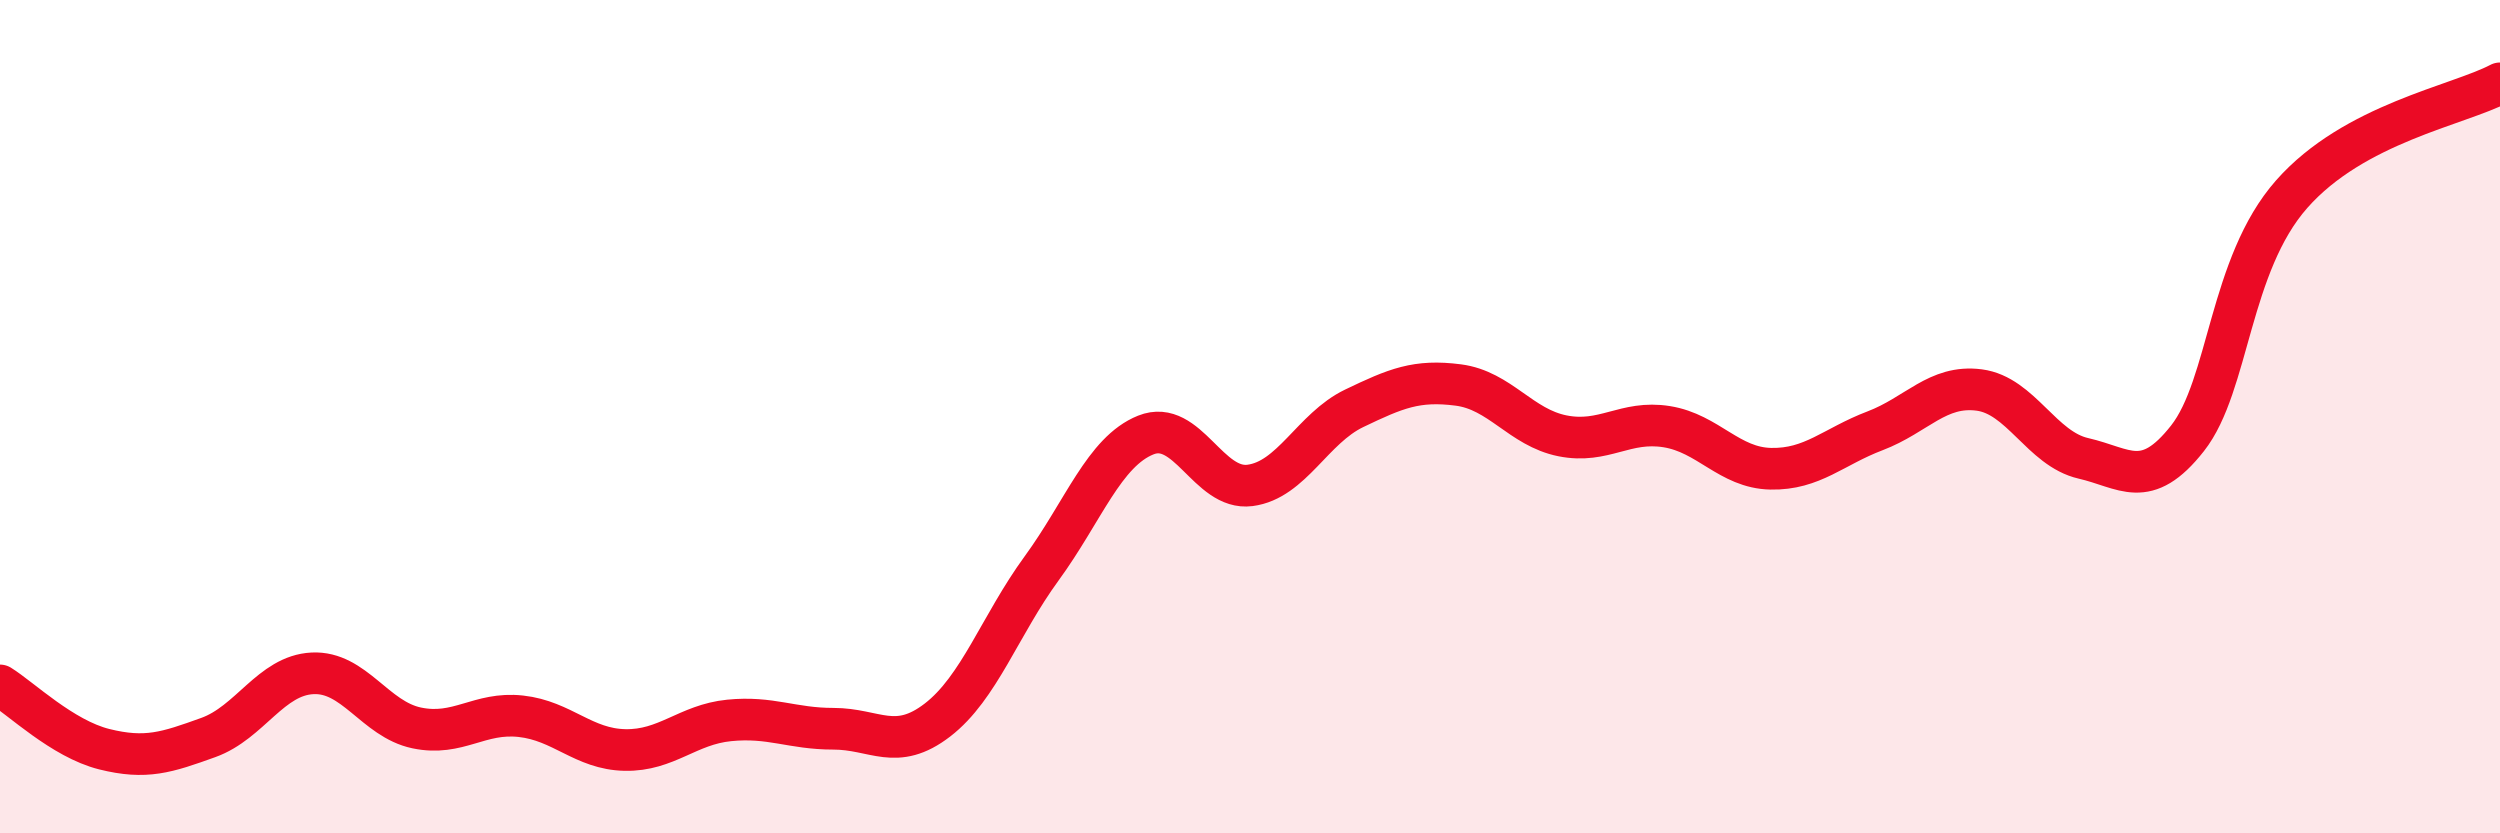 
    <svg width="60" height="20" viewBox="0 0 60 20" xmlns="http://www.w3.org/2000/svg">
      <path
        d="M 0,16.45 C 0.5,16.76 1.5,17.73 2.5,17.98 C 3.5,18.23 4,18.06 5,17.7 C 6,17.34 6.5,16.21 7.5,16.16 C 8.5,16.11 9,17.26 10,17.47 C 11,17.68 11.5,17.08 12.5,17.19 C 13.5,17.3 14,17.98 15,18 C 16,18.02 16.5,17.39 17.5,17.29 C 18.5,17.19 19,17.49 20,17.49 C 21,17.49 21.5,18.05 22.5,17.28 C 23.5,16.51 24,15.01 25,13.64 C 26,12.27 26.5,10.84 27.5,10.44 C 28.5,10.04 29,11.78 30,11.65 C 31,11.52 31.5,10.28 32.5,9.8 C 33.5,9.32 34,9.11 35,9.24 C 36,9.37 36.5,10.26 37.5,10.46 C 38.5,10.66 39,10.08 40,10.24 C 41,10.4 41.5,11.23 42.5,11.25 C 43.5,11.27 44,10.72 45,10.34 C 46,9.96 46.5,9.23 47.5,9.36 C 48.5,9.49 49,10.77 50,11 C 51,11.23 51.5,11.79 52.5,10.52 C 53.5,9.25 53.5,6.36 55,4.66 C 56.5,2.96 59,2.53 60,2L60 20L0 20Z"
        fill="#EB0A25"
        opacity="0.1"
        stroke-linecap="round"
        stroke-linejoin="round"
      />
      <path
        d="M 0,16.45 C 0.5,16.76 1.5,17.73 2.5,17.98 C 3.5,18.23 4,18.06 5,17.7 C 6,17.34 6.5,16.21 7.5,16.16 C 8.5,16.11 9,17.26 10,17.47 C 11,17.68 11.5,17.08 12.5,17.19 C 13.5,17.3 14,17.98 15,18 C 16,18.02 16.5,17.39 17.5,17.29 C 18.5,17.19 19,17.49 20,17.49 C 21,17.49 21.5,18.05 22.5,17.28 C 23.5,16.51 24,15.01 25,13.64 C 26,12.27 26.5,10.84 27.5,10.44 C 28.5,10.04 29,11.78 30,11.65 C 31,11.52 31.5,10.28 32.5,9.8 C 33.5,9.32 34,9.11 35,9.24 C 36,9.37 36.5,10.26 37.5,10.46 C 38.5,10.66 39,10.08 40,10.24 C 41,10.4 41.5,11.23 42.5,11.25 C 43.5,11.27 44,10.72 45,10.34 C 46,9.96 46.5,9.23 47.5,9.36 C 48.5,9.49 49,10.77 50,11 C 51,11.23 51.5,11.79 52.5,10.52 C 53.5,9.25 53.5,6.36 55,4.66 C 56.5,2.96 59,2.53 60,2"
        stroke="#EB0A25"
        stroke-width="1"
        fill="none"
        stroke-linecap="round"
        stroke-linejoin="round"
      />
    </svg>
  